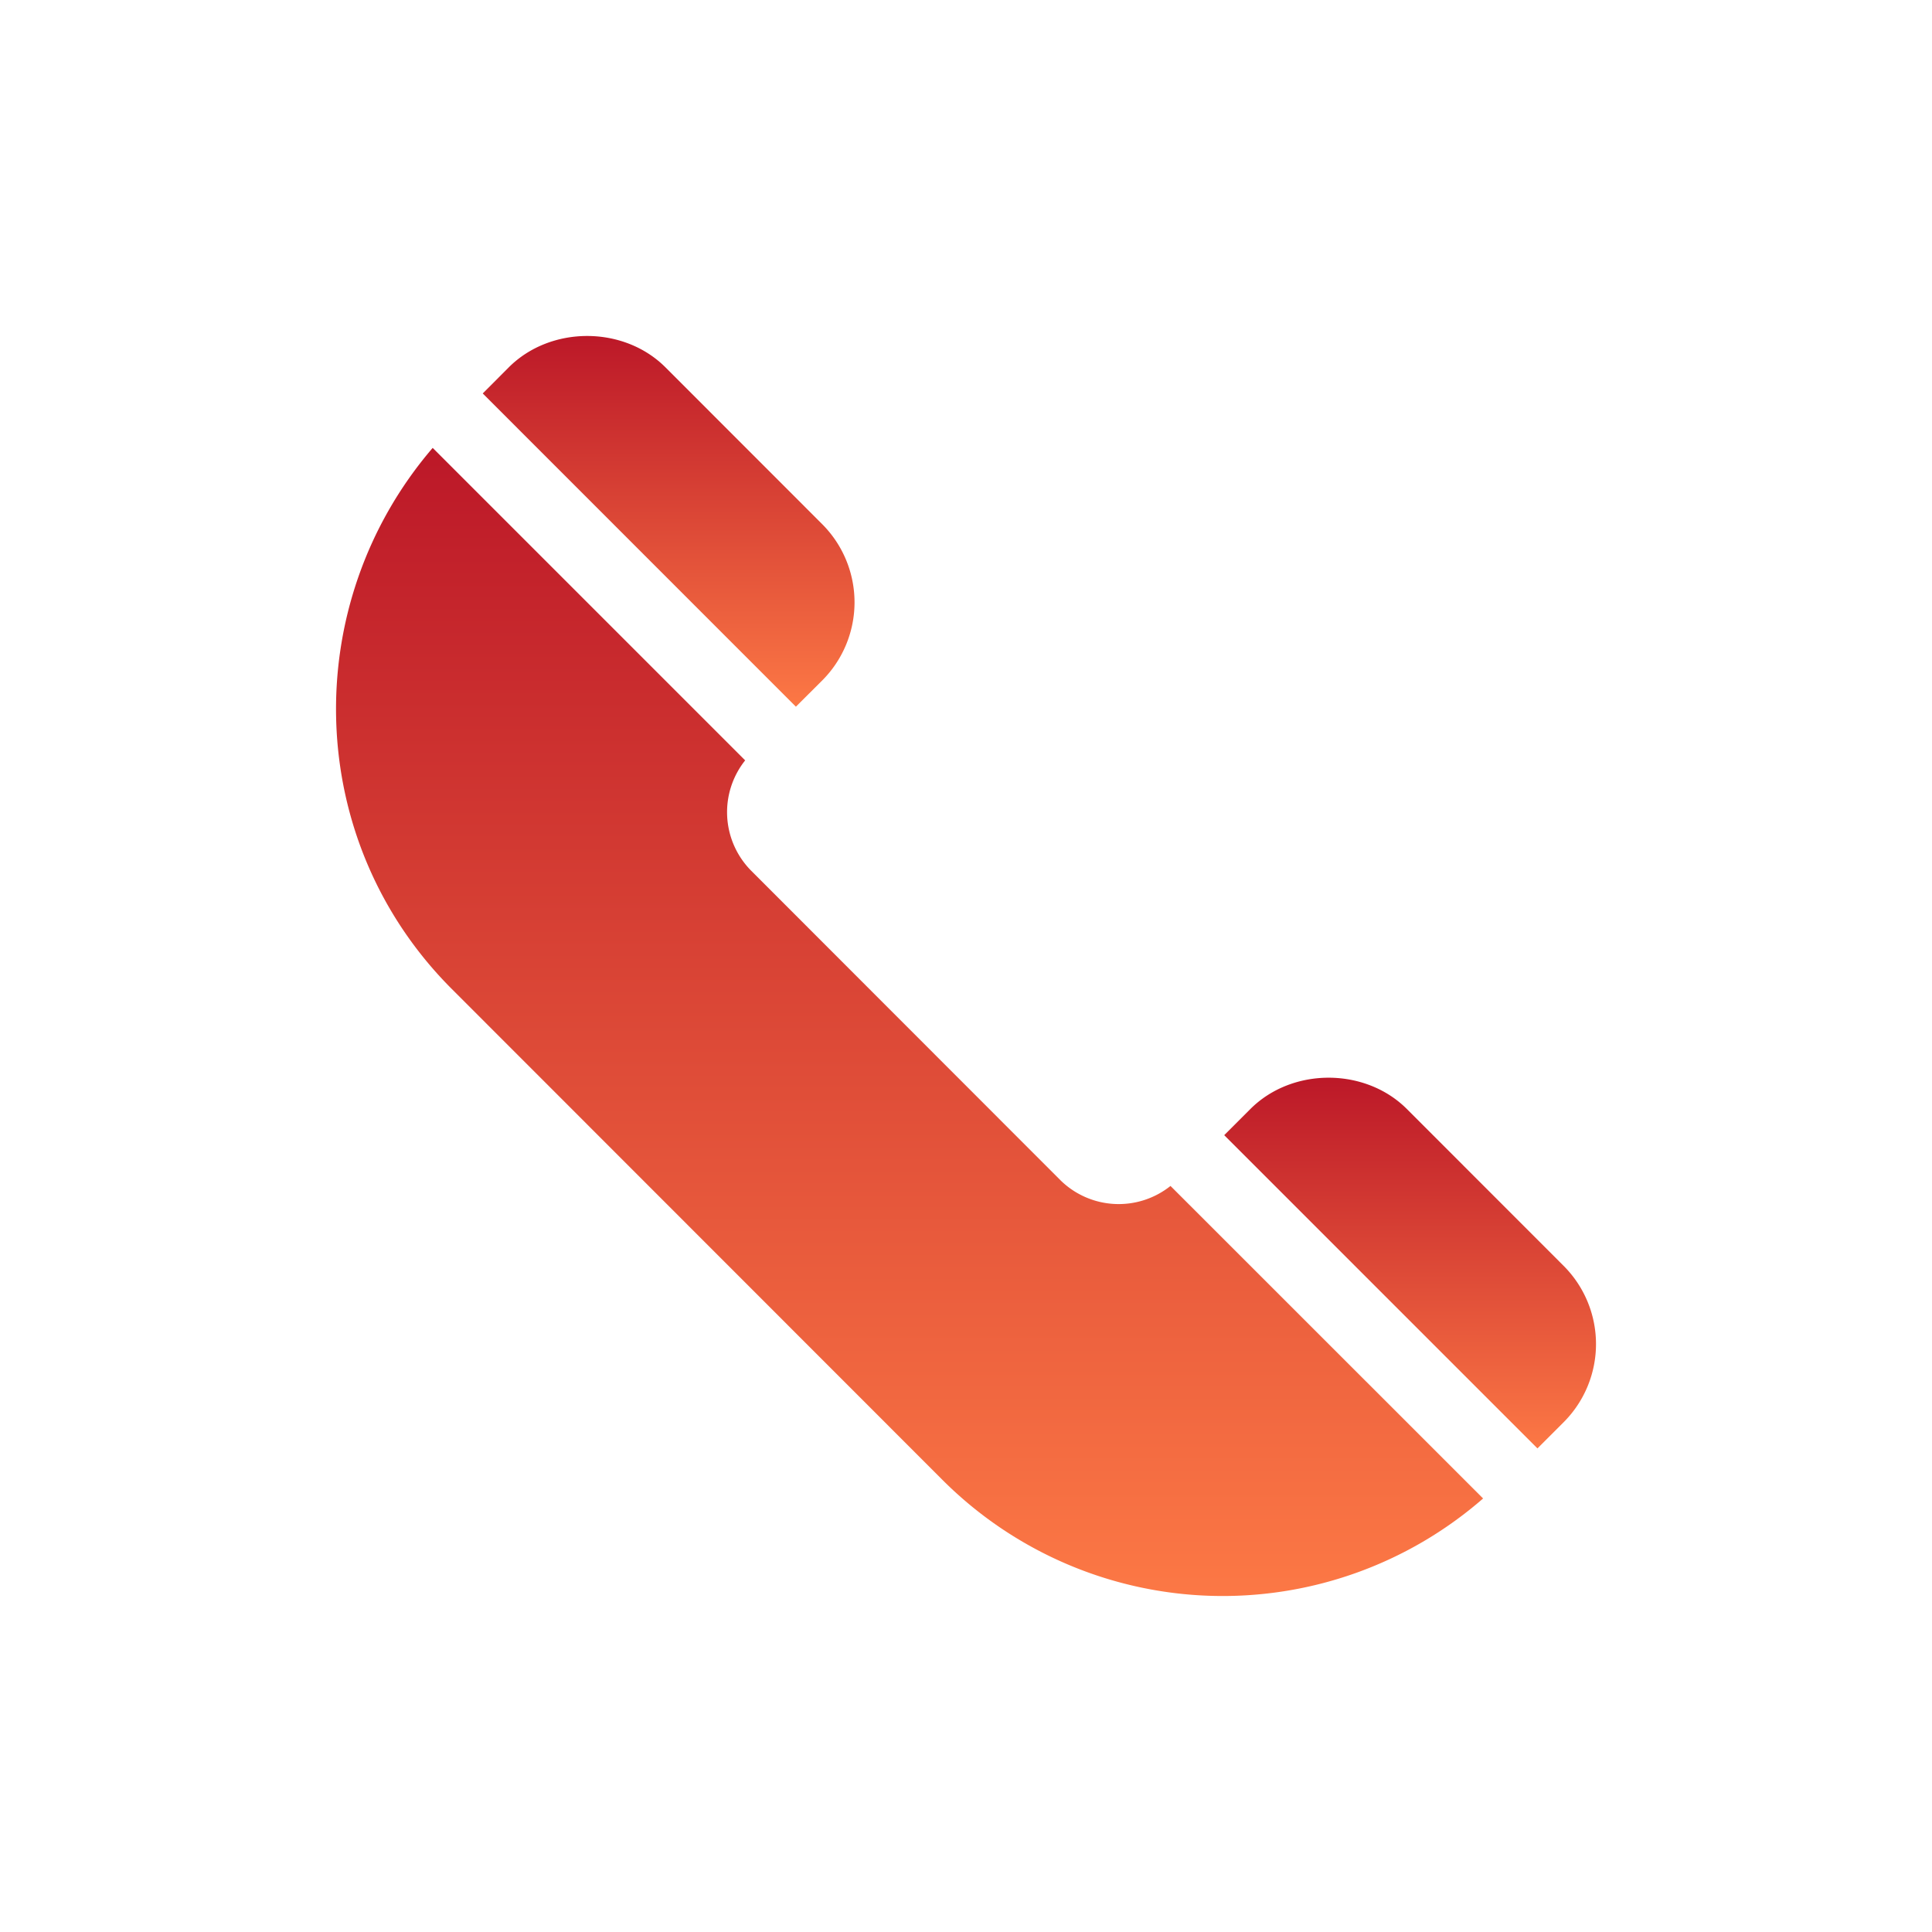 <svg width="23" height="23" fill="none" xmlns="http://www.w3.org/2000/svg"><g filter="url(#filter0_d)"><path d="M18.613 15.068l-1.864-1.865c-.497-.497-1.366-.498-1.864 0l-.311.311 3.729 3.729.31-.31a1.317 1.317 0 000-1.865z" fill="url(#paint0_linear)"/><path d="M13.935 14.118a.989.989 0 01-1.31-.067l-3.686-3.689a.99.99 0 01-.068-1.31l-3.72-3.72c-1.6 1.865-1.538 4.676.228 6.442l5.833 5.836a4.718 4.718 0 006.444.229l-3.721-3.72z" fill="url(#paint1_linear)"/><path d="M9.786 6.238L7.922 4.373c-.497-.497-1.366-.498-1.865 0l-.31.311 3.728 3.729.311-.31a1.317 1.317 0 000-1.865z" fill="url(#paint2_linear)"/></g><defs><linearGradient id="paint0_linear" x1="16.787" y1="12.83" x2="16.787" y2="17.243" gradientUnits="userSpaceOnUse"><stop stop-color="#BC1828"/><stop offset="1" stop-color="#FC7845"/></linearGradient><linearGradient id="paint1_linear" x1="10.828" y1="5.331" x2="10.828" y2="19" gradientUnits="userSpaceOnUse"><stop stop-color="#BC1828"/><stop offset="1" stop-color="#FC7845"/></linearGradient><linearGradient id="paint2_linear" x1="7.96" y1="4" x2="7.96" y2="8.413" gradientUnits="userSpaceOnUse"><stop stop-color="#BC1828"/><stop offset="1" stop-color="#FC7845"/></linearGradient><filter id="filter0_d" x="0" y="0" width="23" height="23" filterUnits="userSpaceOnUse" color-interpolation-filters="sRGB"><feFlood flood-opacity="0" result="BackgroundImageFix"/><feColorMatrix in="SourceAlpha" values="0 0 0 0 0 0 0 0 0 0 0 0 0 0 0 0 0 0 127 0"/><feOffset/><feGaussianBlur stdDeviation="2"/><feColorMatrix values="0 0 0 0 0.957 0 0 0 0 0.424 0 0 0 0 0.255 0 0 0 0.7 0"/><feBlend in2="BackgroundImageFix" result="effect1_dropShadow"/><feBlend in="SourceGraphic" in2="effect1_dropShadow" result="shape"/></filter></defs></svg>